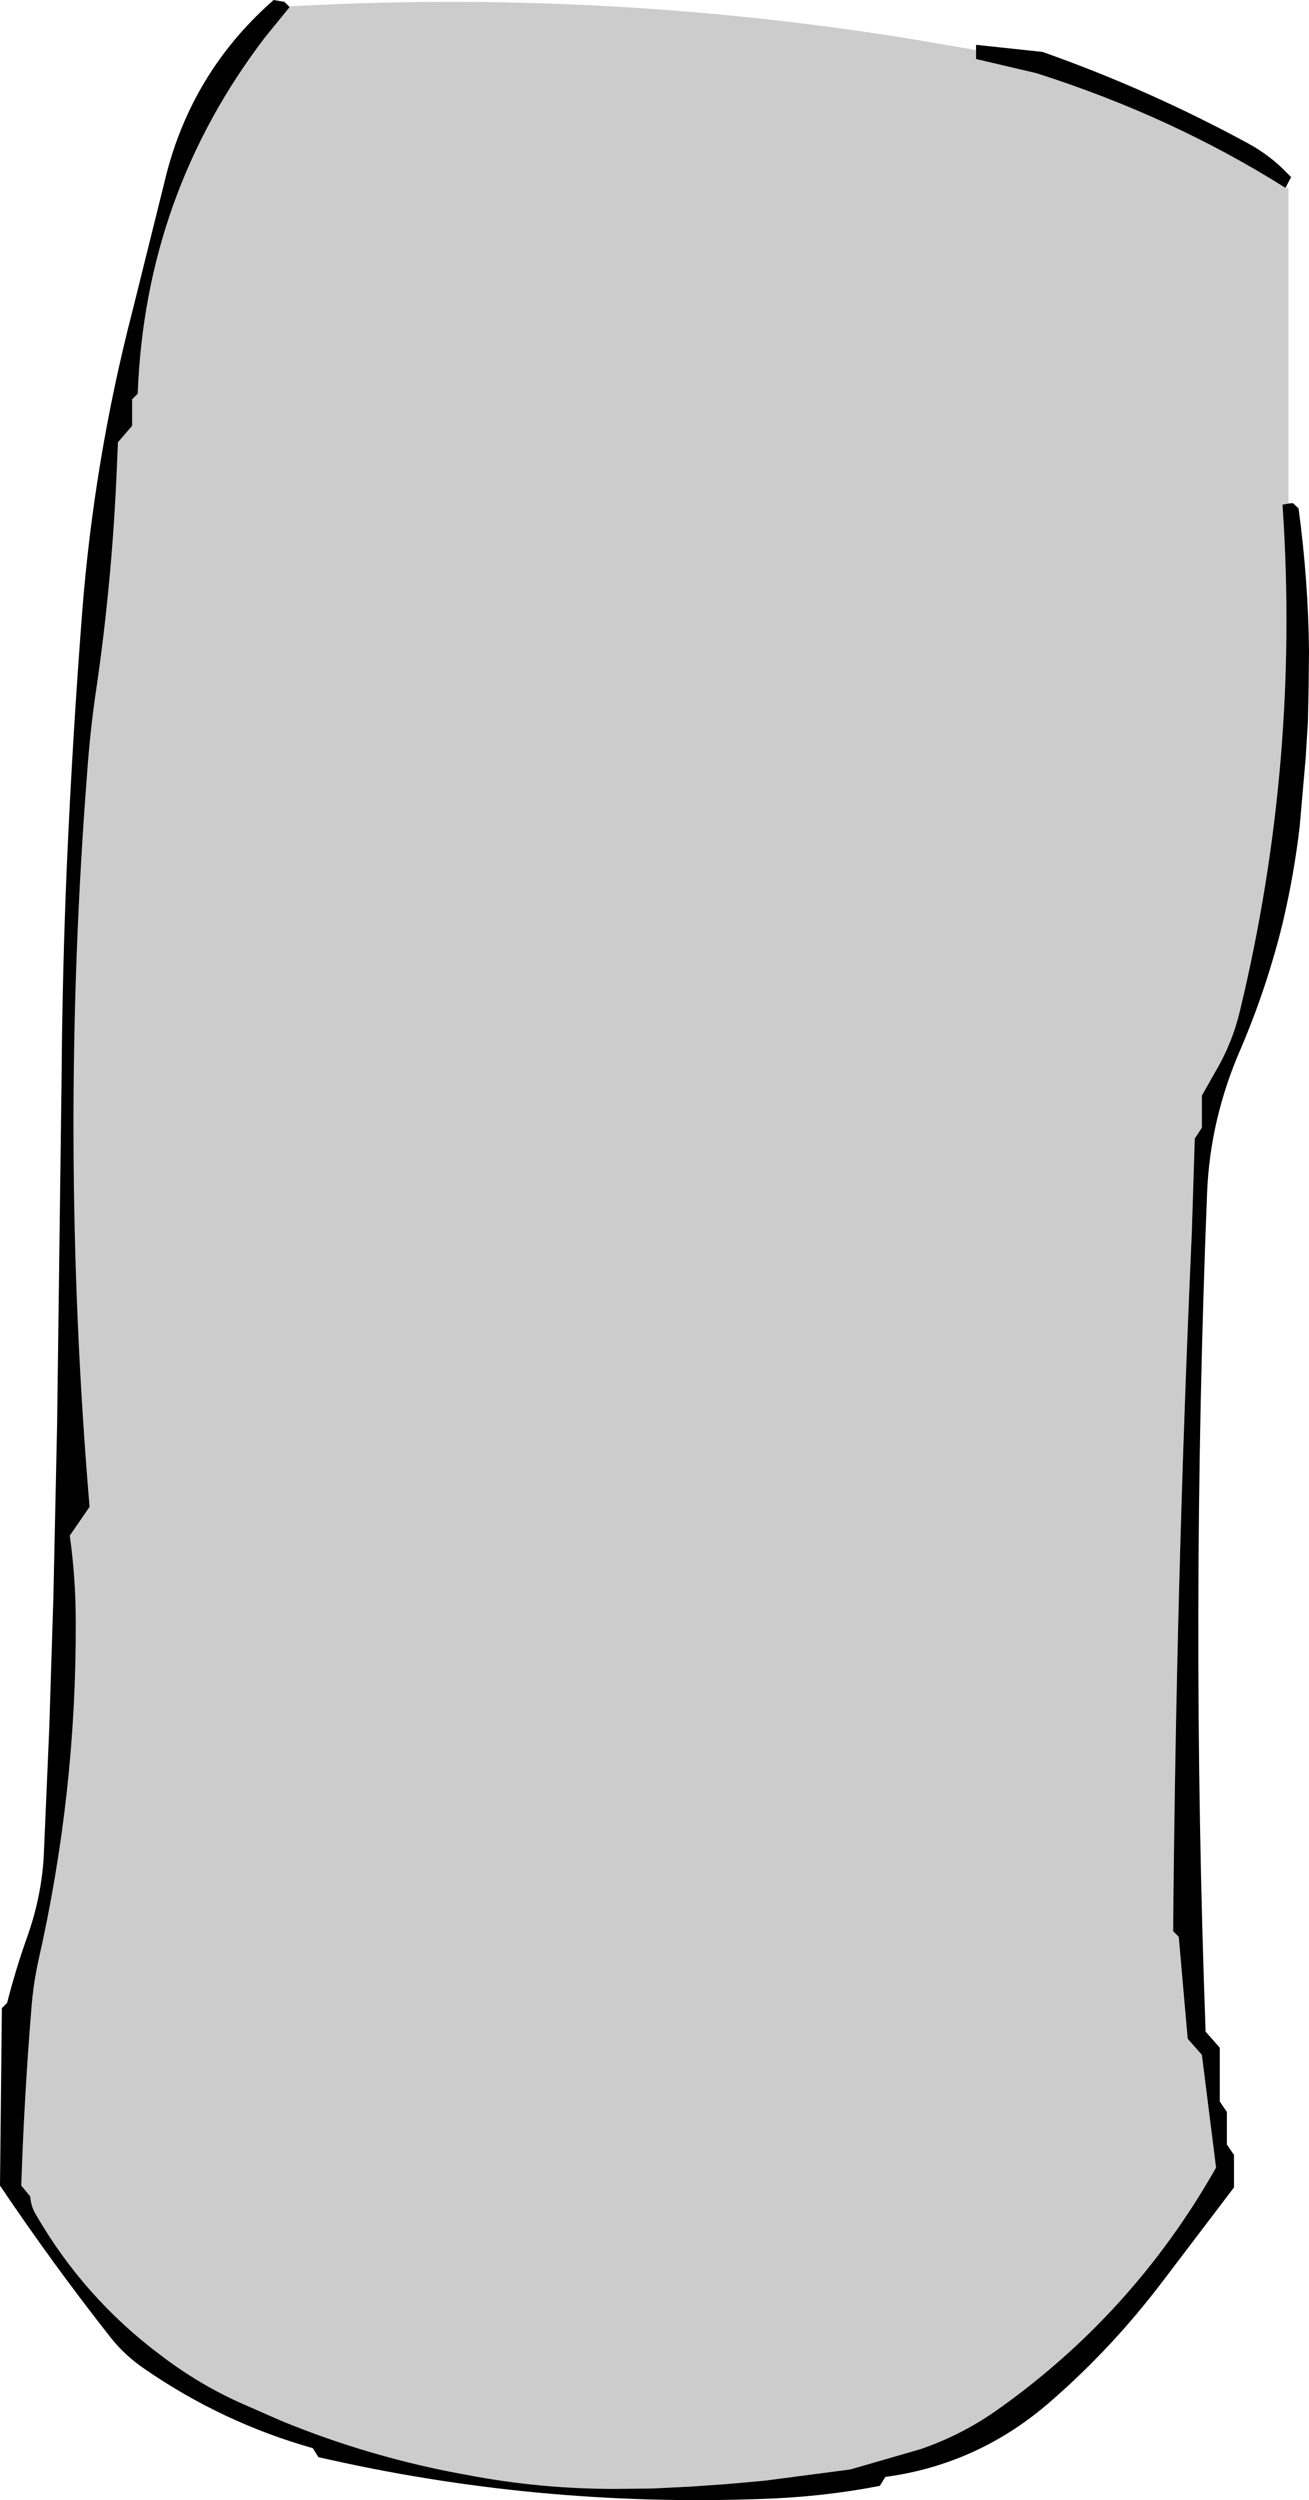 <?xml version="1.0" encoding="UTF-8" standalone="no"?>
<svg xmlns:xlink="http://www.w3.org/1999/xlink" height="334.65px" width="175.35px" xmlns="http://www.w3.org/2000/svg">
  <g transform="matrix(1.0, 0.0, 0.0, 1.0, -16.45, 32.4)">
    <path d="M55.25 -31.45 L55.25 -31.55 Q96.8 -33.85 137.8 -27.3 L147.2 -25.7 147.2 -24.5 155.3 -22.6 Q173.5 -16.8 188.65 -7.25 L189.05 -7.25 189.05 35.0 188.25 35.15 Q190.6 69.5 182.55 102.9 181.5 107.3 179.2 111.15 L177.45 114.25 177.45 118.55 176.5 120.0 176.1 132.65 Q174.0 179.3 173.6 226.1 L174.35 226.85 175.55 240.5 177.45 242.65 179.35 257.75 Q168.15 277.5 149.65 290.45 145.0 293.65 139.7 295.45 L130.35 298.15 118.9 299.65 113.9 300.1 108.9 300.45 103.8 300.7 98.7 300.75 Q88.8 300.75 79.1 298.9 66.2 296.6 54.15 291.65 L49.25 289.5 Q43.25 286.9 37.9 282.8 27.7 275.15 21.3 264.1 20.6 263.0 20.5 261.6 L19.3 260.15 Q19.7 248.0 20.7 235.95 20.95 233.05 21.55 230.25 26.7 207.65 26.6 184.65 26.6 178.9 25.8 173.15 L28.45 169.3 Q24.3 120.05 28.15 70.75 28.55 65.1 29.4 59.5 31.4 45.7 32.05 31.5 L32.25 26.8 34.15 24.6 34.15 21.05 34.9 20.3 Q35.9 -6.4 51.95 -27.4 L55.25 -31.45" fill="#cccccc" fill-rule="evenodd" stroke="none"/>
    <path d="M147.2 -25.7 L147.2 -26.4 156.1 -25.45 Q170.3 -20.45 183.65 -13.2 186.6 -11.6 188.95 -9.15 L189.05 -9.05 189.4 -8.7 188.65 -7.25 Q173.5 -16.8 155.3 -22.6 L147.2 -24.5 147.2 -25.7 M189.05 35.0 L189.65 34.95 190.4 35.65 Q191.7 45.25 191.8 54.75 L191.75 59.55 191.65 64.3 191.35 69.1 190.55 78.25 Q189.8 84.7 188.25 91.25 186.15 99.8 182.65 108.0 178.55 117.35 178.15 127.25 175.9 183.45 177.95 239.55 L179.85 241.7 179.85 248.9 180.8 250.3 180.8 254.65 181.75 256.05 181.75 260.4 172.25 272.9 Q165.55 281.75 157.35 288.9 147.65 297.45 135.05 299.15 L134.3 300.35 Q126.55 301.85 118.35 302.1 88.25 303.2 59.1 296.5 L58.35 295.3 Q46.3 291.9 35.9 284.75 33.15 282.9 31.2 280.4 23.45 270.55 16.45 260.15 L16.7 236.4 17.4 235.7 Q18.55 231.2 20.1 226.85 21.95 221.65 22.3 216.3 L23.05 198.9 23.6 181.45 24.1 158.25 24.7 111.9 Q24.8 97.7 25.4 83.55 26.15 66.5 27.45 49.65 29.05 29.1 34.2 9.2 L38.45 -7.9 Q41.7 -21.85 52.05 -31.45 L53.1 -32.4 54.55 -32.15 55.25 -31.45 51.95 -27.4 Q35.9 -6.4 34.9 20.3 L34.15 21.05 34.15 24.6 32.25 26.8 32.05 31.5 Q31.4 45.7 29.4 59.5 28.55 65.1 28.15 70.75 24.3 120.05 28.45 169.3 L25.8 173.15 Q26.6 178.9 26.6 184.65 26.7 207.65 21.55 230.25 20.95 233.05 20.7 235.95 19.7 248.0 19.3 260.15 L20.5 261.6 Q20.6 263.0 21.3 264.1 27.7 275.15 37.9 282.8 43.25 286.9 49.25 289.5 L54.15 291.65 Q66.2 296.6 79.1 298.9 88.8 300.75 98.7 300.75 L103.8 300.7 108.9 300.45 113.9 300.1 118.9 299.65 130.35 298.15 139.7 295.45 Q145.0 293.65 149.65 290.45 168.15 277.5 179.35 257.75 L177.45 242.65 175.55 240.5 174.35 226.85 173.6 226.1 Q174.0 179.3 176.1 132.65 L176.5 120.0 177.45 118.55 177.45 114.25 179.2 111.15 Q181.5 107.3 182.55 102.9 190.6 69.5 188.25 35.15 L189.05 35.0" fill="#000000" fill-rule="evenodd" stroke="none"/>
  </g>
</svg>
